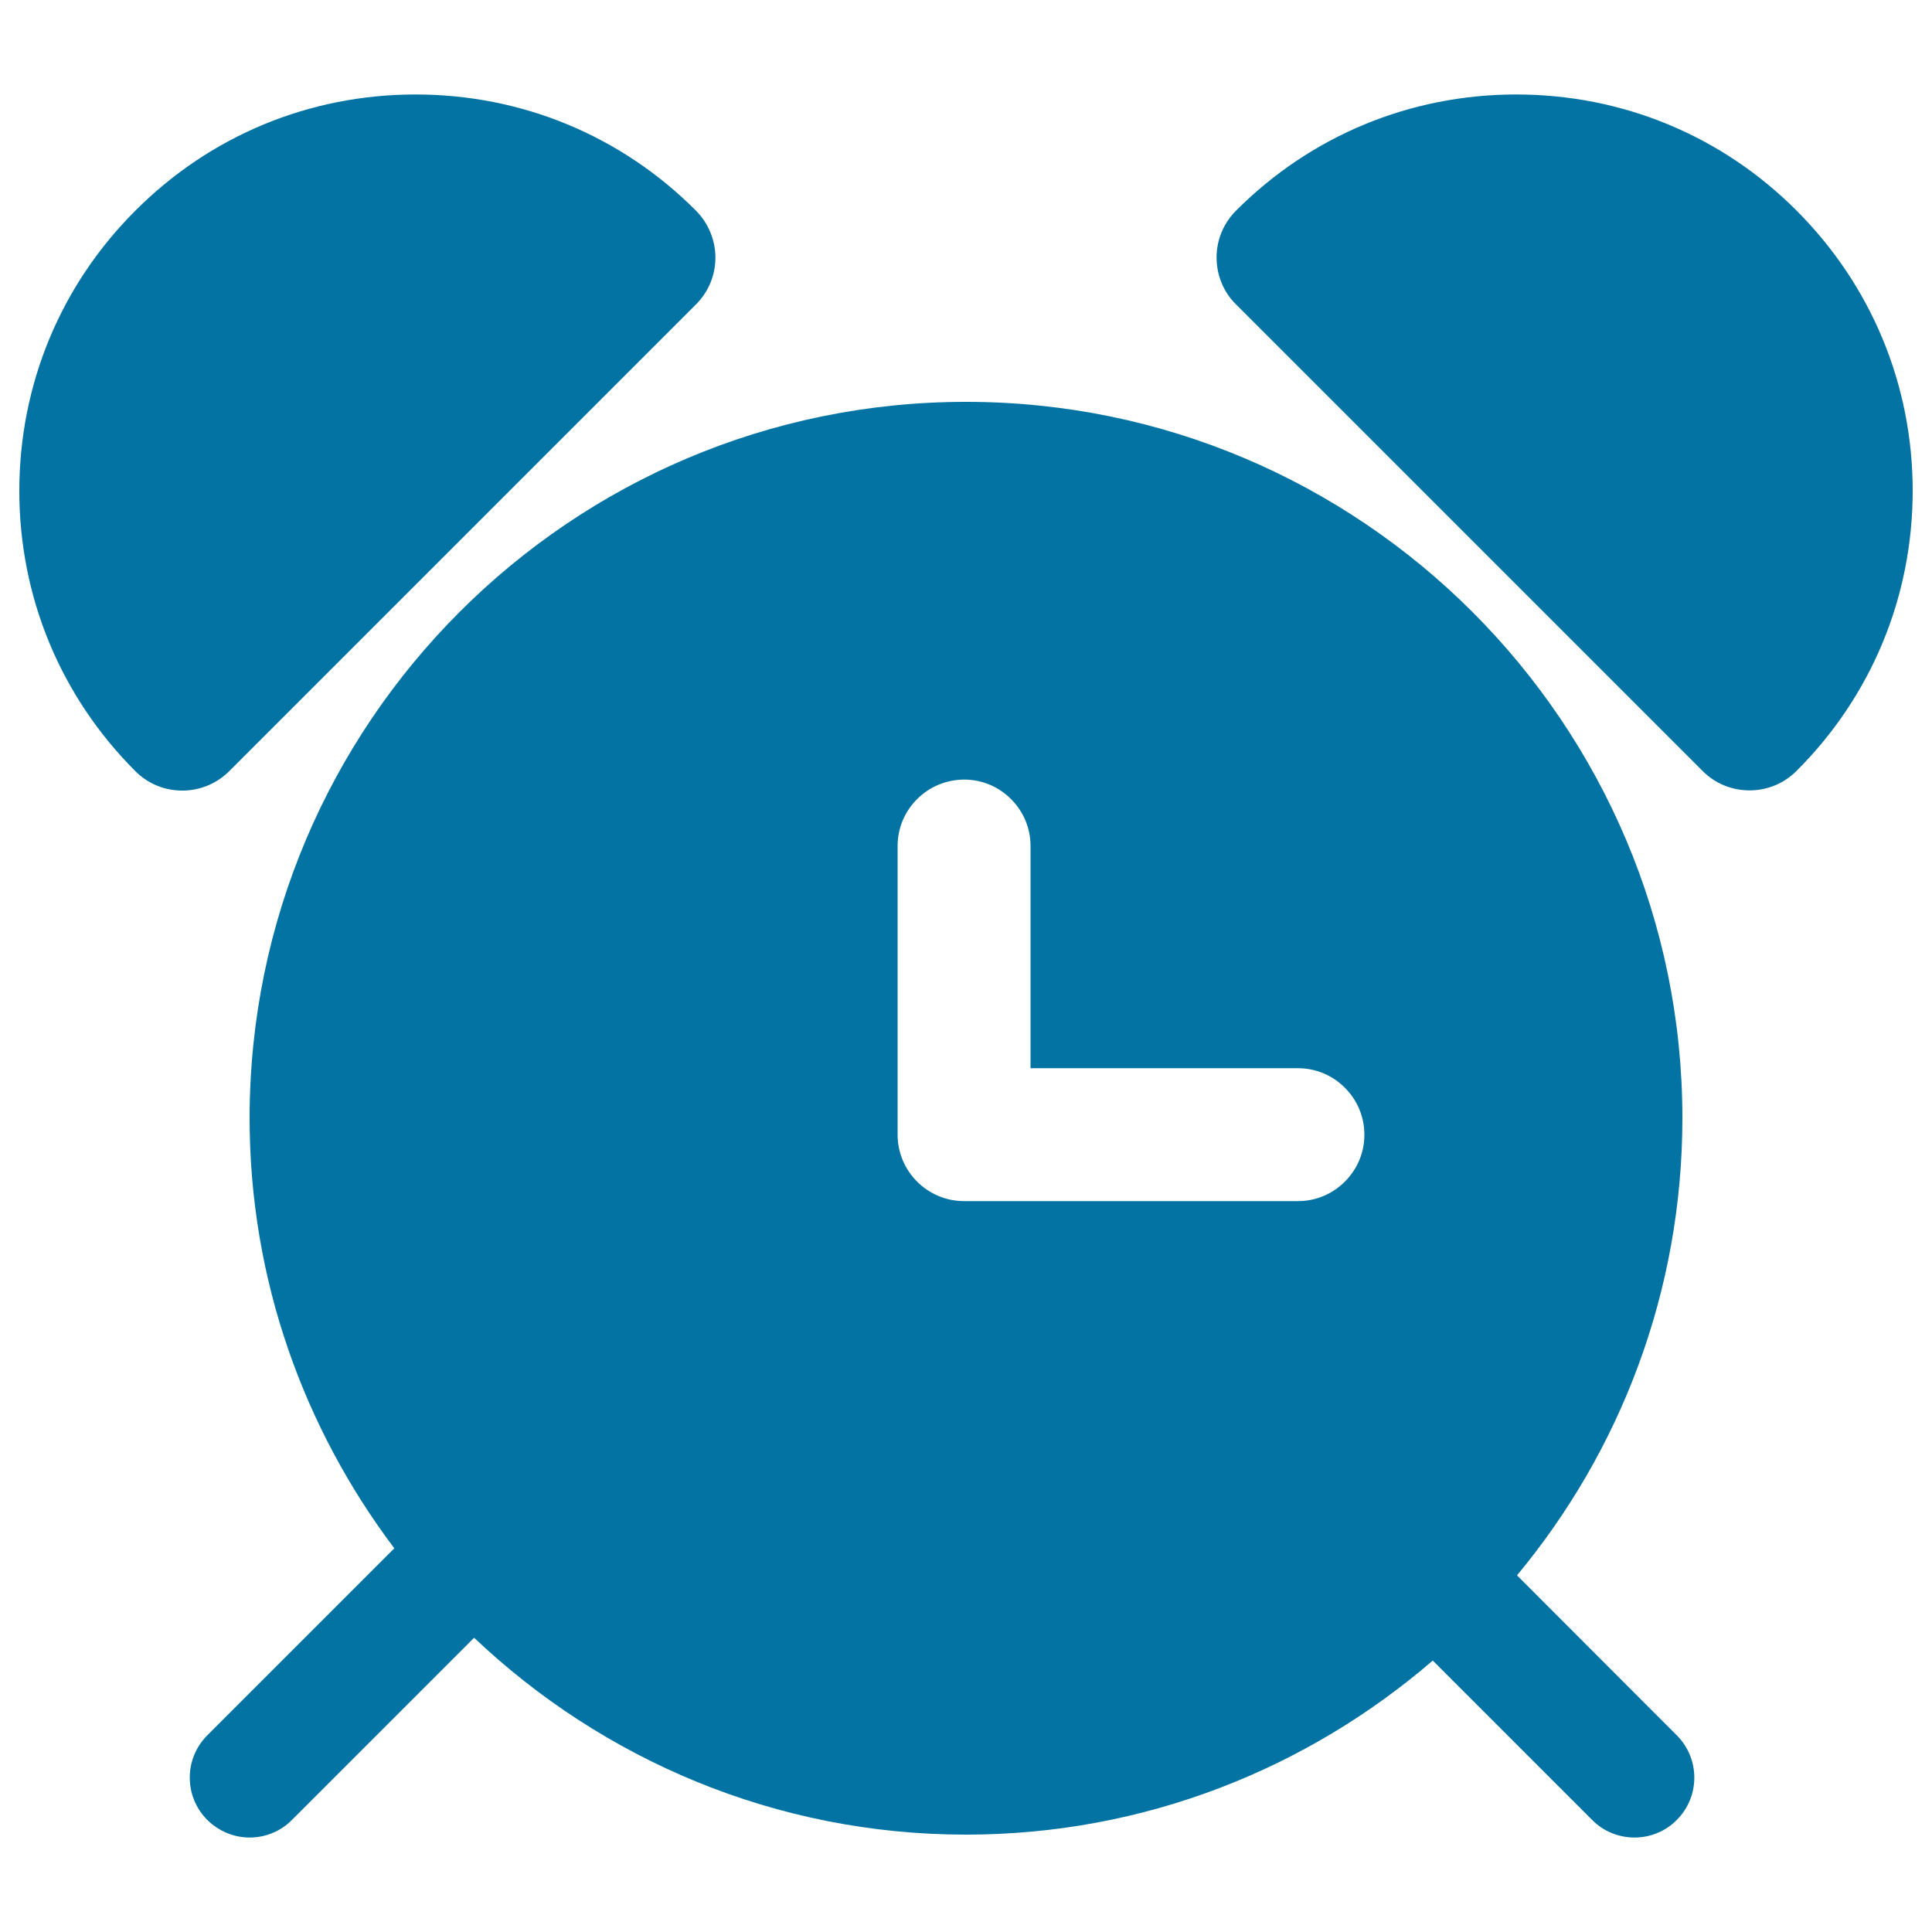 <svg xmlns="http://www.w3.org/2000/svg" viewBox="0 0 1000 1000" style="fill:#0273a2">
<title>Alarmclock With Bells SVG icon</title>
<g><g><path d="M360.2,157.6c6.5-6.5,10.1-15.1,10.1-24.3c0-9-3.7-17.9-10.1-24.3C321.5,70.2,270,48.9,215.1,48.9S108.8,70.2,70.1,109C31.3,147.7,10,199.2,10,254.1c0,54.8,21.3,106.3,60.1,145.1c6.5,6.5,15.1,10,24.3,10c9.1,0,17.8-3.6,24.3-10.1L360.2,157.6z"/><path d="M929.9,109c-38.7-38.8-90.2-60.1-145.1-60.1c-54.8,0-106.3,21.3-145,60.1c-6.5,6.5-10.1,15.1-10.1,24.3c0,9.2,3.6,17.9,10.1,24.3l241.5,241.5c6.5,6.5,15.1,10,24.3,10c9.2,0,17.8-3.6,24.3-10.1C968.7,360.3,990,308.8,990,254C990,199.2,968.6,147.7,929.9,109z"/><path d="M785.2,815.4c53.4-64.3,85.6-146.8,85.6-236.7C870.8,374.3,704.5,208,500,208c-204.5,0-370.8,166.3-370.8,370.8c0,83.6,28.1,160.5,74.9,222.6l-96.8,96.8c-12.1,12.1-12.1,31.7,0,43.8c6.1,6,14,9.1,21.9,9.1s15.9-3,21.9-9.1l94.3-94.3c66.5,63,156,101.9,254.6,101.9c92.3,0,176.6-34.1,241.6-90.1l82.5,82.5c6,6.1,14,9.1,21.9,9.1c7.9,0,15.9-3,21.9-9.1c12.1-12.1,12.1-31.7,0-43.8L785.2,815.4z M696.1,611.6c-6.5,6.5-15.1,10.1-24.3,10.1l-172.8,0c-18.9,0-34.4-15.4-34.4-34.4V437.9c0-9.2,3.6-17.8,10.1-24.3c6.5-6.5,15.1-10,24.3-10.1c9.2,0,17.8,3.6,24.3,10.1c6.5,6.5,10.1,15.1,10.1,24.3v115l138.4,0c9.2,0,17.8,3.6,24.3,10.1c6.5,6.5,10.1,15.1,10.1,24.4C706.2,596.5,702.6,605.1,696.1,611.6z"/></g></g>
</svg>